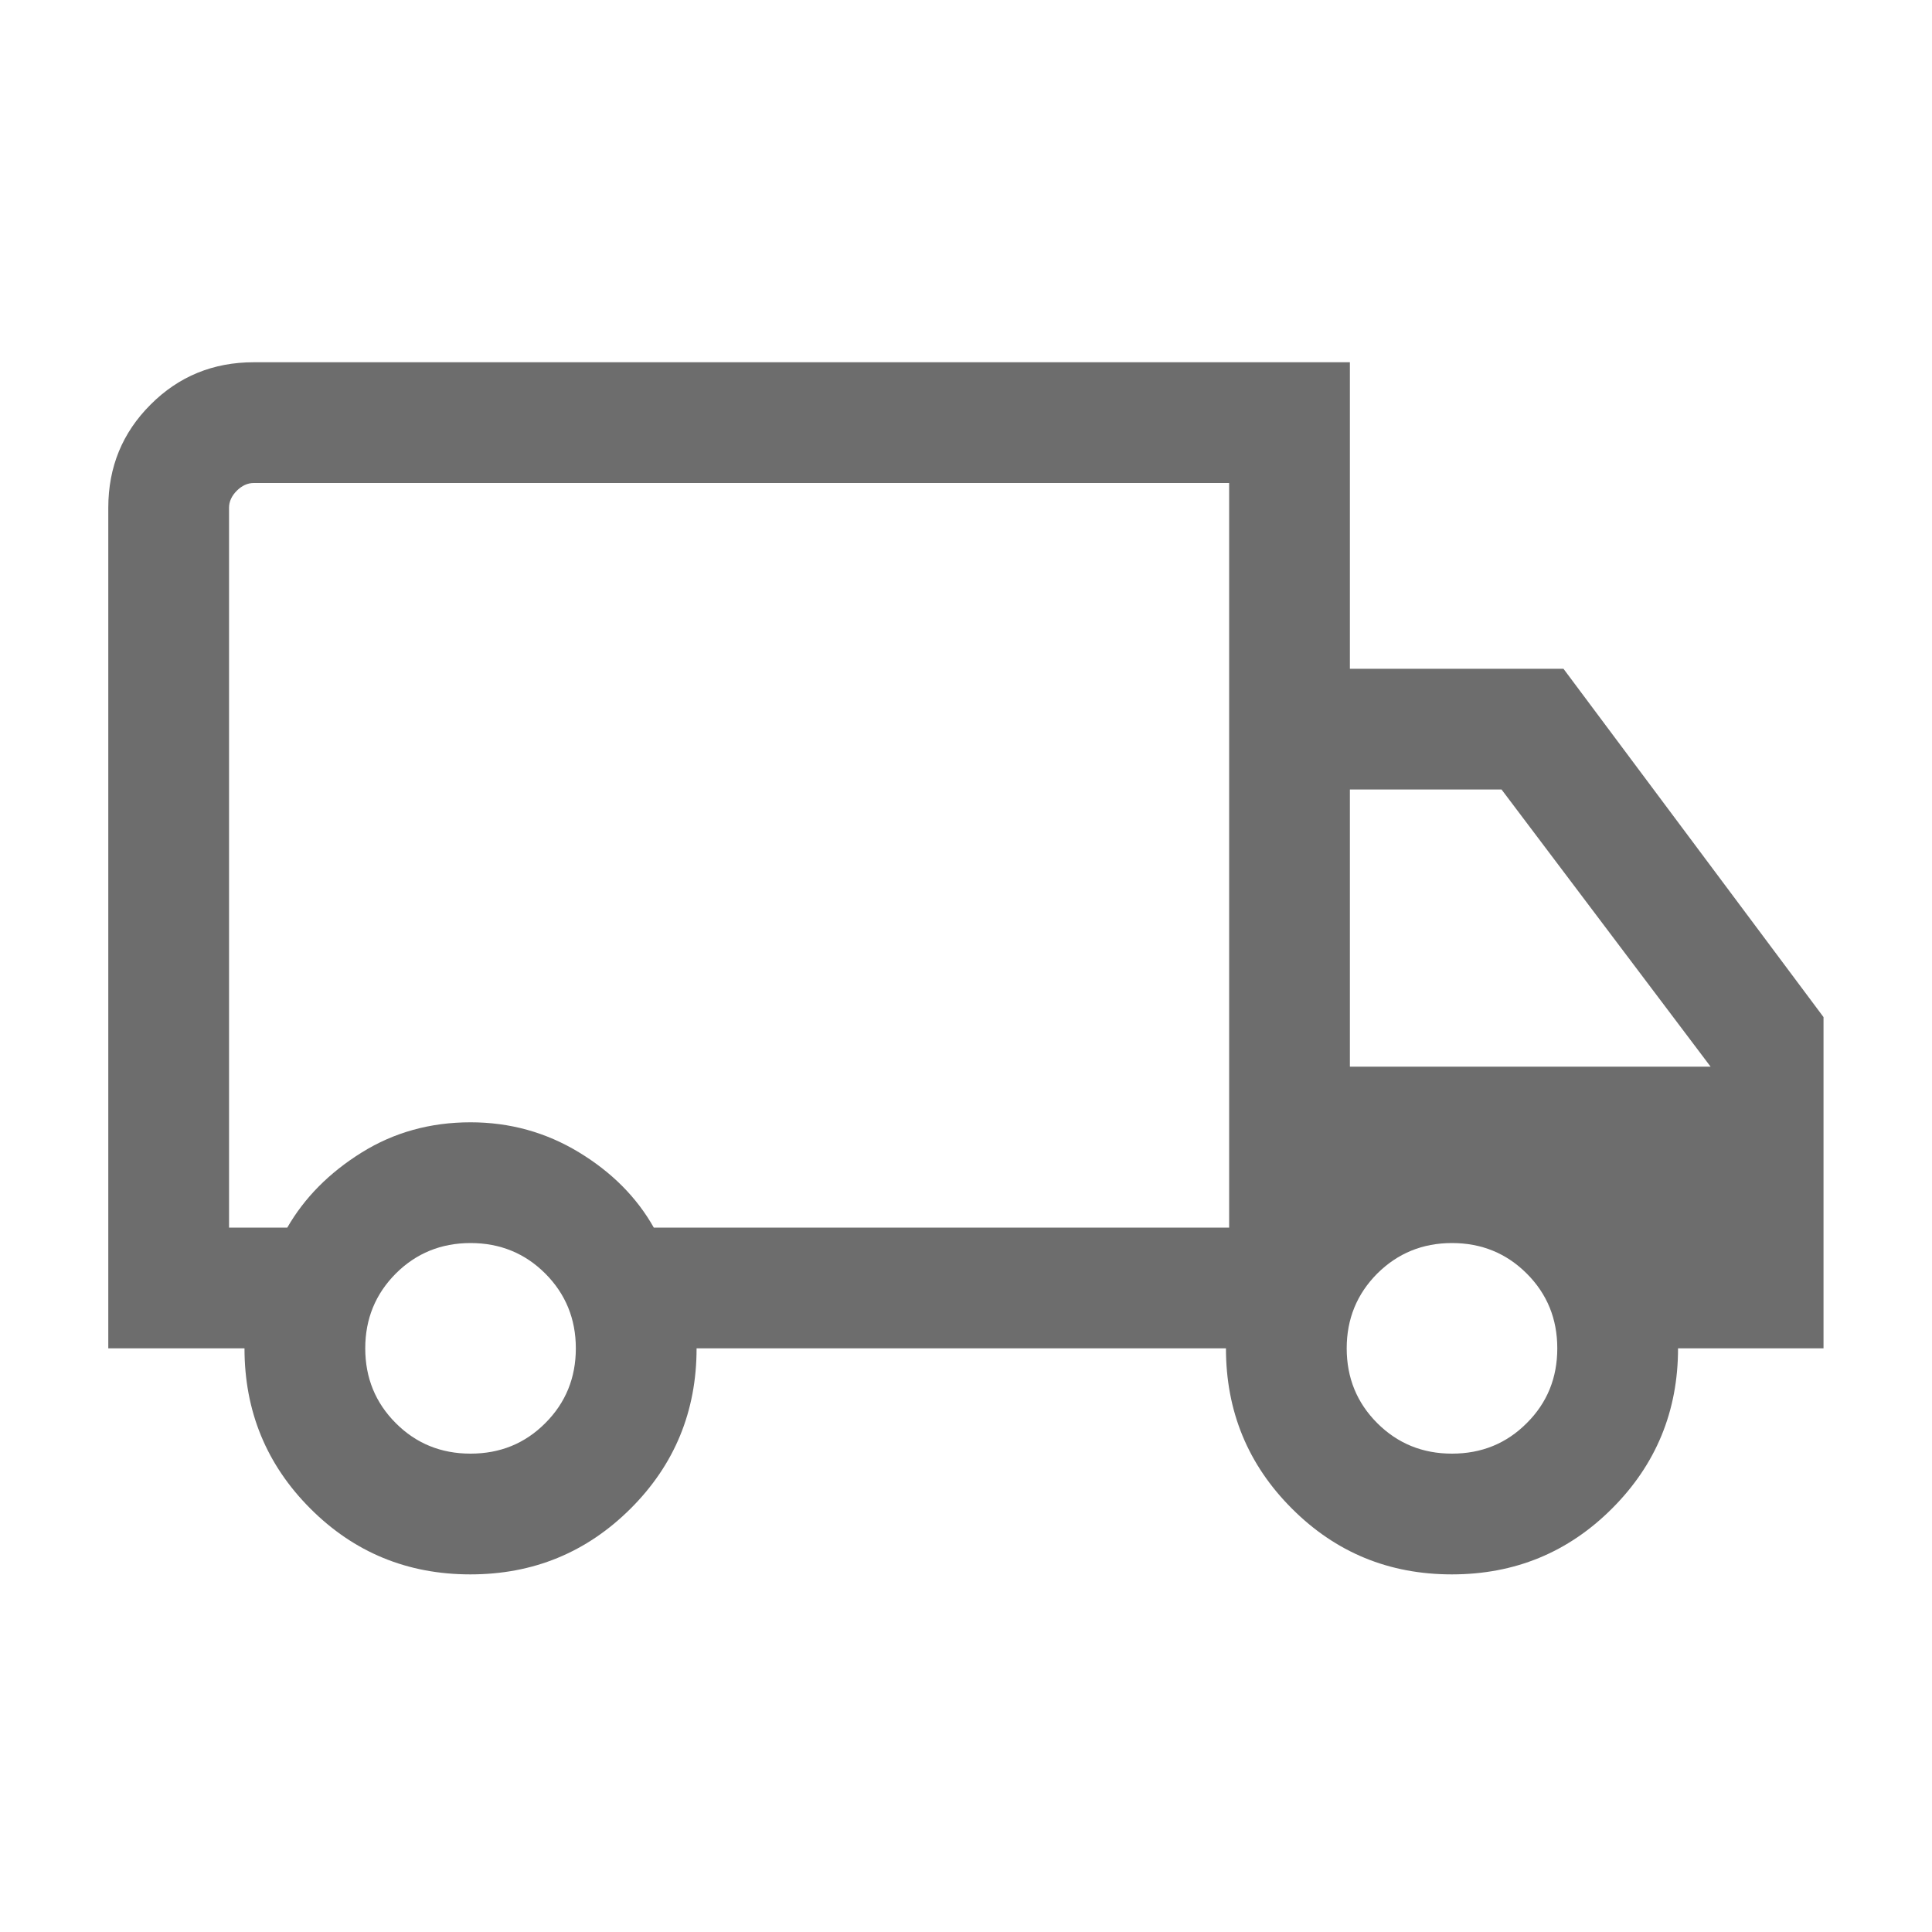 <svg xmlns:xlink="http://www.w3.org/1999/xlink" xmlns="http://www.w3.org/2000/svg" width="20" height="20" viewBox="0 0 20 20" fill="none"><mask id="mask0_8765_12630" style="mask-type:alpha" maskUnits="userSpaceOnUse" x="0" y="0" width="20" height="20" fill="none"><rect width="20" height="20" fill="#D9D9D9"></rect></mask><g mask="url(#mask0_8765_12630)" fill="none"><path d="M4.869 16.298C4.219 16.298 3.666 16.071 3.212 15.616C2.758 15.161 2.531 14.608 2.531 13.958H1.121V5.256C1.121 4.835 1.267 4.479 1.559 4.188C1.85 3.896 2.207 3.75 2.627 3.75H13.974V6.923H16.185L18.877 10.529V13.958H17.371C17.371 14.608 17.143 15.161 16.688 15.616C16.233 16.071 15.68 16.298 15.029 16.298C14.379 16.298 13.827 16.071 13.373 15.616C12.918 15.161 12.691 14.608 12.691 13.958H7.211C7.211 14.61 6.983 15.163 6.528 15.617C6.072 16.071 5.52 16.298 4.869 16.298ZM4.871 15.048C5.177 15.048 5.435 14.943 5.645 14.732C5.855 14.522 5.961 14.264 5.961 13.958C5.961 13.653 5.855 13.395 5.645 13.184C5.435 12.974 5.177 12.868 4.871 12.868C4.566 12.868 4.307 12.974 4.097 13.184C3.887 13.395 3.781 13.653 3.781 13.958C3.781 14.264 3.887 14.522 4.097 14.732C4.307 14.943 4.566 15.048 4.871 15.048ZM2.371 12.708H2.974C3.151 12.4 3.407 12.141 3.742 11.932C4.077 11.723 4.453 11.618 4.871 11.618C5.278 11.618 5.652 11.722 5.992 11.928C6.332 12.134 6.591 12.394 6.768 12.708H12.724V5H2.627C2.563 5 2.505 5.027 2.451 5.08C2.398 5.134 2.371 5.192 2.371 5.256V12.708ZM15.031 15.048C15.337 15.048 15.595 14.943 15.805 14.732C16.016 14.522 16.121 14.264 16.121 13.958C16.121 13.653 16.016 13.395 15.805 13.184C15.595 12.974 15.337 12.868 15.031 12.868C14.726 12.868 14.468 12.974 14.257 13.184C14.047 13.395 13.941 13.653 13.941 13.958C13.941 14.264 14.047 14.522 14.257 14.732C14.468 14.943 14.726 15.048 15.031 15.048ZM13.974 11.042H17.708L15.544 8.173H13.974V11.042Z" fill="#6D6D6D"></path></g></svg>